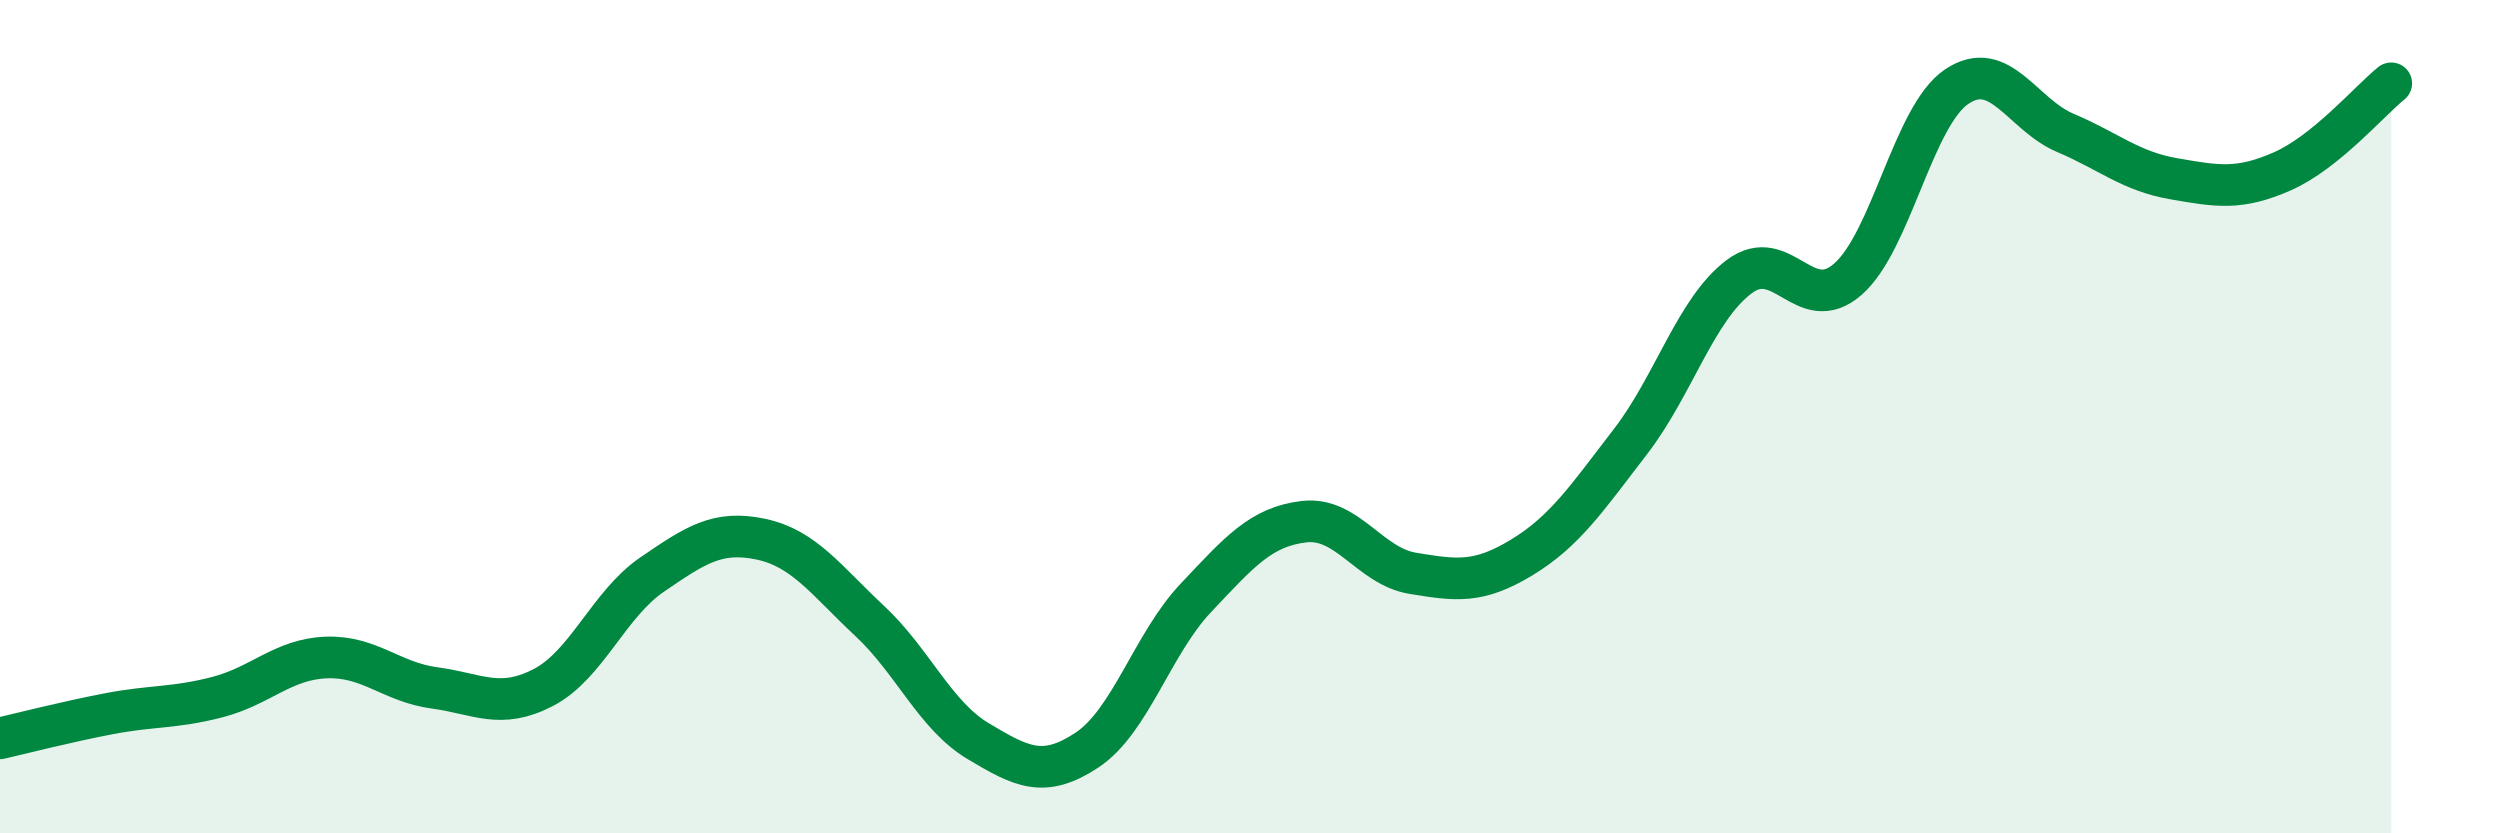 
    <svg width="60" height="20" viewBox="0 0 60 20" xmlns="http://www.w3.org/2000/svg">
      <path
        d="M 0,17.72 C 0.52,17.6 1.57,17.33 2.61,17.13 C 3.65,16.93 4.18,17 5.22,16.73 C 6.26,16.46 6.79,15.82 7.83,15.78 C 8.87,15.74 9.39,16.37 10.43,16.51 C 11.47,16.65 12,17.04 13.04,16.5 C 14.08,15.96 14.61,14.5 15.65,13.79 C 16.69,13.08 17.22,12.72 18.26,12.94 C 19.3,13.16 19.83,13.93 20.87,14.9 C 21.91,15.87 22.44,17.17 23.48,17.79 C 24.52,18.41 25.05,18.69 26.09,18 C 27.13,17.31 27.66,15.45 28.7,14.35 C 29.74,13.25 30.26,12.64 31.3,12.52 C 32.34,12.4 32.87,13.59 33.91,13.76 C 34.95,13.93 35.48,14.01 36.52,13.38 C 37.56,12.75 38.09,11.95 39.13,10.6 C 40.17,9.25 40.7,7.42 41.74,6.64 C 42.78,5.86 43.31,7.61 44.35,6.7 C 45.39,5.79 45.92,2.78 46.96,2.08 C 48,1.38 48.53,2.75 49.57,3.19 C 50.61,3.63 51.13,4.11 52.17,4.29 C 53.21,4.47 53.74,4.57 54.78,4.11 C 55.82,3.65 56.87,2.42 57.39,2L57.39 20L0 20Z"
        fill="#008740"
        opacity="0.1"
        stroke-linecap="round"
        stroke-linejoin="round"
      />
      <path
        d="M 0,17.72 C 0.52,17.6 1.57,17.33 2.61,17.13 C 3.65,16.93 4.18,17 5.22,16.73 C 6.26,16.46 6.79,15.82 7.83,15.78 C 8.87,15.74 9.39,16.37 10.43,16.51 C 11.47,16.65 12,17.04 13.04,16.5 C 14.08,15.96 14.61,14.5 15.65,13.79 C 16.69,13.08 17.22,12.72 18.26,12.94 C 19.3,13.16 19.83,13.93 20.87,14.9 C 21.91,15.87 22.44,17.17 23.48,17.79 C 24.52,18.41 25.05,18.69 26.09,18 C 27.13,17.31 27.66,15.45 28.7,14.35 C 29.74,13.25 30.26,12.64 31.3,12.52 C 32.34,12.4 32.87,13.59 33.91,13.76 C 34.95,13.93 35.48,14.01 36.52,13.38 C 37.56,12.75 38.09,11.95 39.13,10.6 C 40.17,9.25 40.7,7.42 41.74,6.64 C 42.78,5.86 43.31,7.61 44.35,6.7 C 45.39,5.79 45.92,2.78 46.96,2.08 C 48,1.38 48.53,2.75 49.57,3.19 C 50.61,3.63 51.13,4.11 52.17,4.29 C 53.21,4.47 53.74,4.57 54.78,4.11 C 55.82,3.65 56.87,2.42 57.39,2"
        stroke="#008740"
        stroke-width="1"
        fill="none"
        stroke-linecap="round"
        stroke-linejoin="round"
      />
    </svg>
  